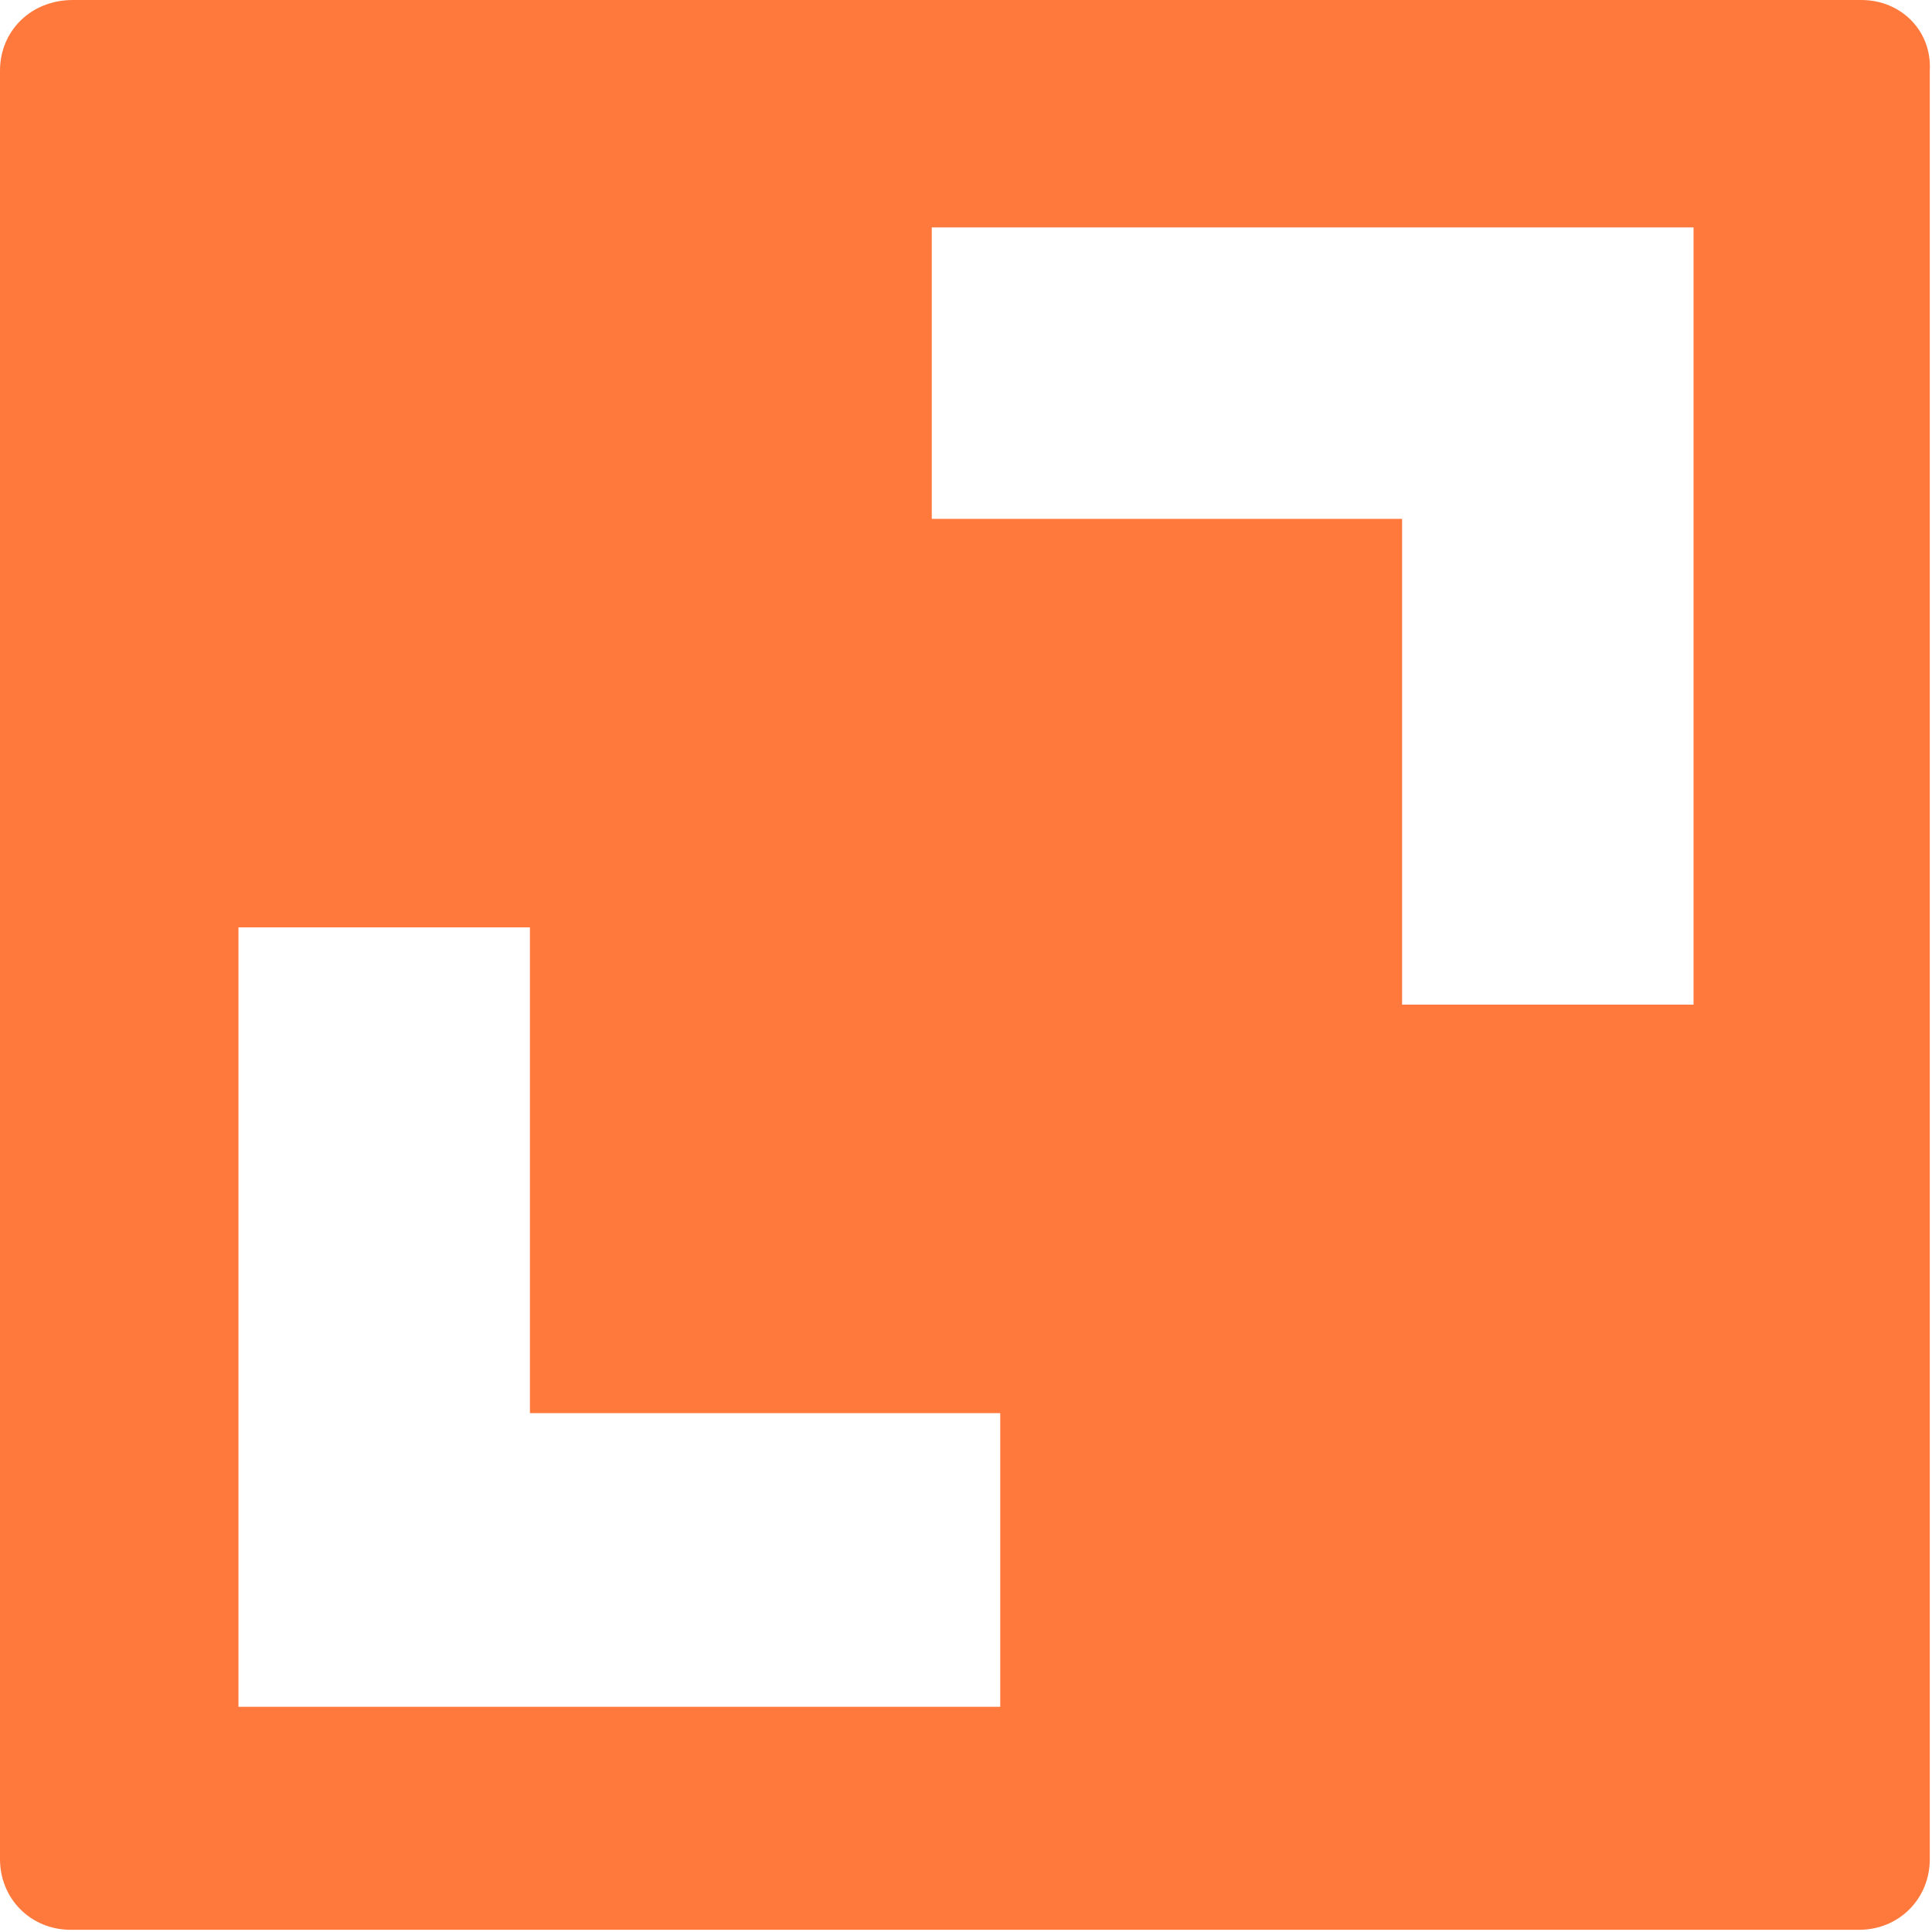 <?xml version="1.0" encoding="UTF-8"?>
<svg xmlns="http://www.w3.org/2000/svg" xmlns:xlink="http://www.w3.org/1999/xlink" version="1.1" id="Calque_1" x="0px" y="0px" viewBox="0 0 87.5 87.5" style="enable-background:new 0 0 87.5 87.5;" xml:space="preserve">
<style type="text/css">
	.st0{clip-path:url(#SVGID_00000099634415172596556080000007282428758501714336_);fill:#FF793D;}
</style>
<g>
	<defs>
		<rect id="SVGID_1_" y="0" width="87.5" height="87.5"></rect>
	</defs>
	<clipPath id="SVGID_00000101080546344765184420000010982434923855882896_">
		<use xlink:href="#SVGID_1_" style="overflow:visible;"></use>
	</clipPath>
	<path style="clip-path:url(#SVGID_00000101080546344765184420000010982434923855882896_);fill:#FF793D;" d="M84.3,0h-81   C1.4,0,0,1.4,0,3.2v81c0,1.8,1.4,3.2,3.2,3.2h81c1.8,0,3.2-1.4,3.2-3.2v-81C87.5,1.4,86.1,0,84.3,0 M45.3,64v13.3H10.8V42H24V64   L45.3,64z M76.7,45.5H63.5V23.5H42.2V10.3h34.5L76.7,45.5z"></path>
</g>
</svg>
